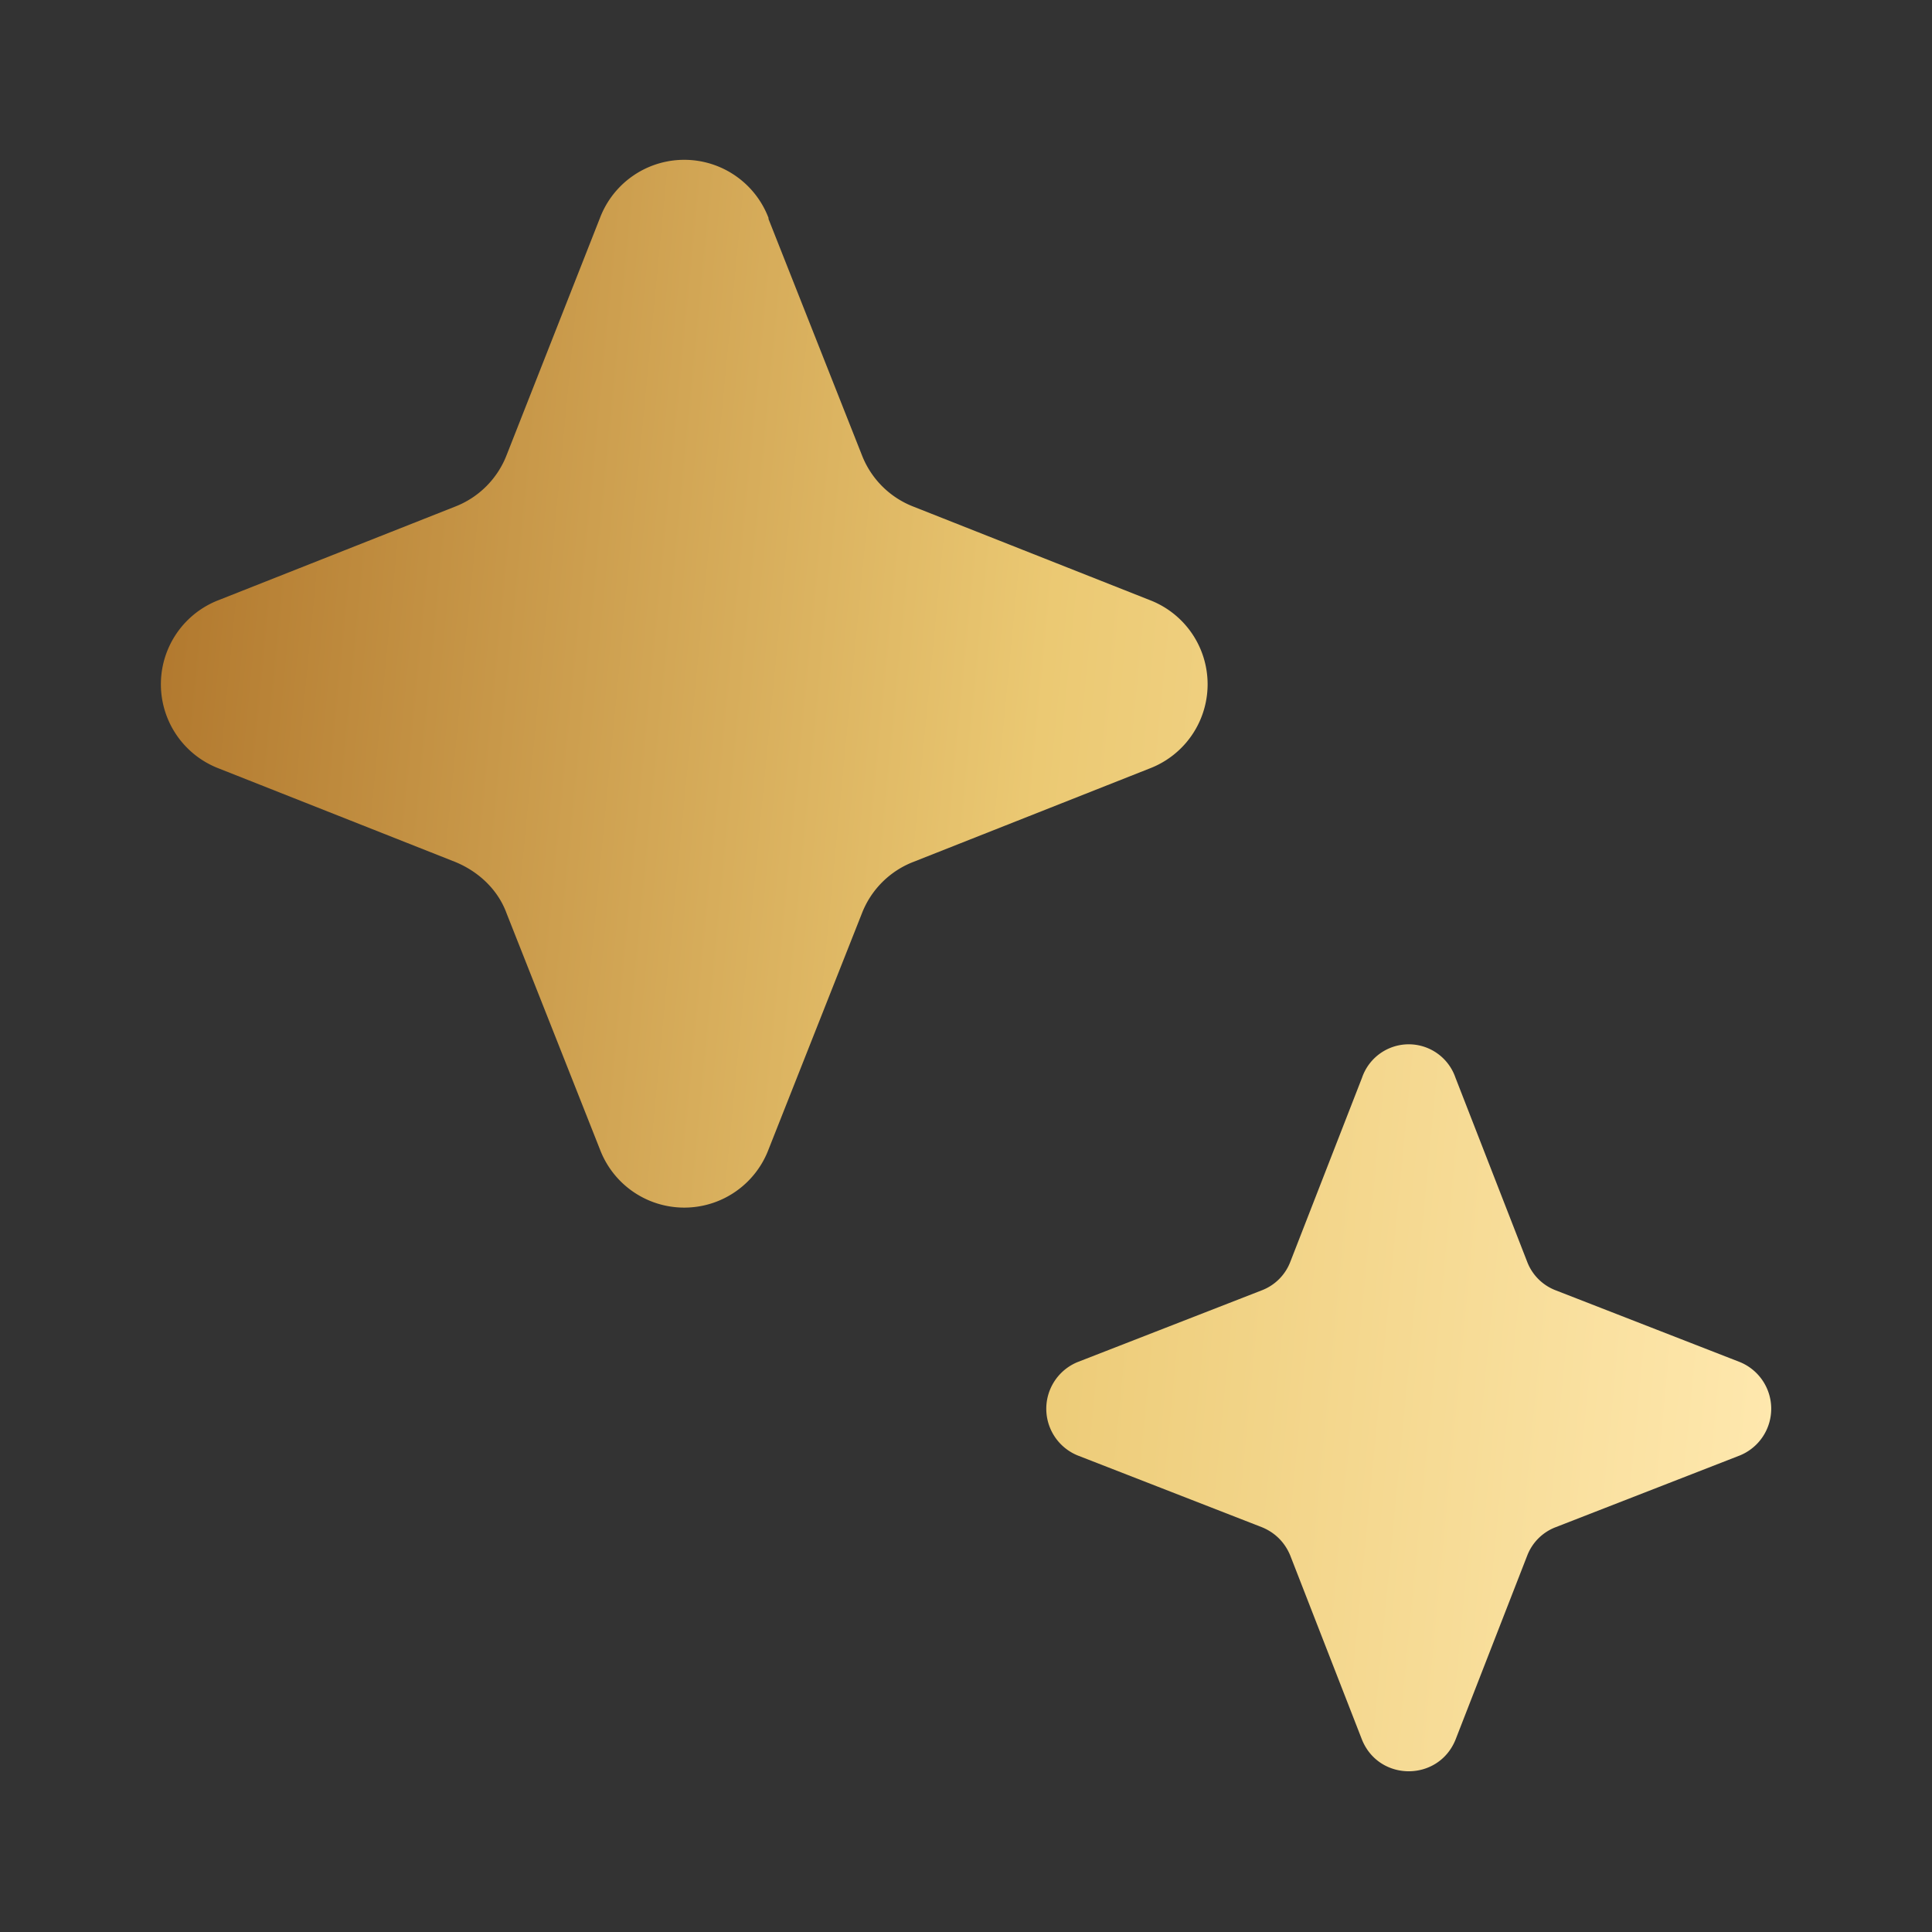 <svg xmlns="http://www.w3.org/2000/svg" fill="none" viewBox="0 0 18 18">
  <rect x="0" y="0" width="18" height="18" fill="#333333" stroke="none"/>
  <path fill="url(#paint0_linear_14251_169722)" fill-rule="evenodd" d="M7.16 2.03a.84.84 0 0 0-1.57 0l-.87 2.21a.84.84 0 0 1-.48.48l-2.2.87a.84.84 0 0 0 0 1.57l2.2.87c.22.09.4.26.48.48l.87 2.2a.84.84 0 0 0 1.57 0l.87-2.2a.84.84 0 0 1 .48-.48l2.2-.87a.84.84 0 0 0 0-1.57l-2.2-.87a.84.84 0 0 1-.48-.48l-.87-2.2Zm6.4 8.01a.46.46 0 0 0-.87 0l-.67 1.72a.46.46 0 0 1-.26.26l-1.72.67a.47.47 0 0 0 0 .87l1.72.67c.12.05.21.14.26.26l.67 1.72c.16.39.71.39.87 0l.67-1.72a.46.46 0 0 1 .26-.26l1.72-.67a.47.47 0 0 0 0-.87l-1.72-.67a.46.46 0 0 1-.26-.26l-.67-1.72Z" clip-rule="evenodd"/>
  <defs>
    <linearGradient id="paint0_linear_14251_169722" x1="1.5" x2="17.8" y1="1.5" y2="3.07" gradientUnits="userSpaceOnUse">
      <stop stop-color="#AF752B"/>
      <stop offset=".53" stop-color="#EBC973"/>
      <stop offset="1" stop-color="#FFE9B0"/>
    </linearGradient>
  </defs>
</svg>